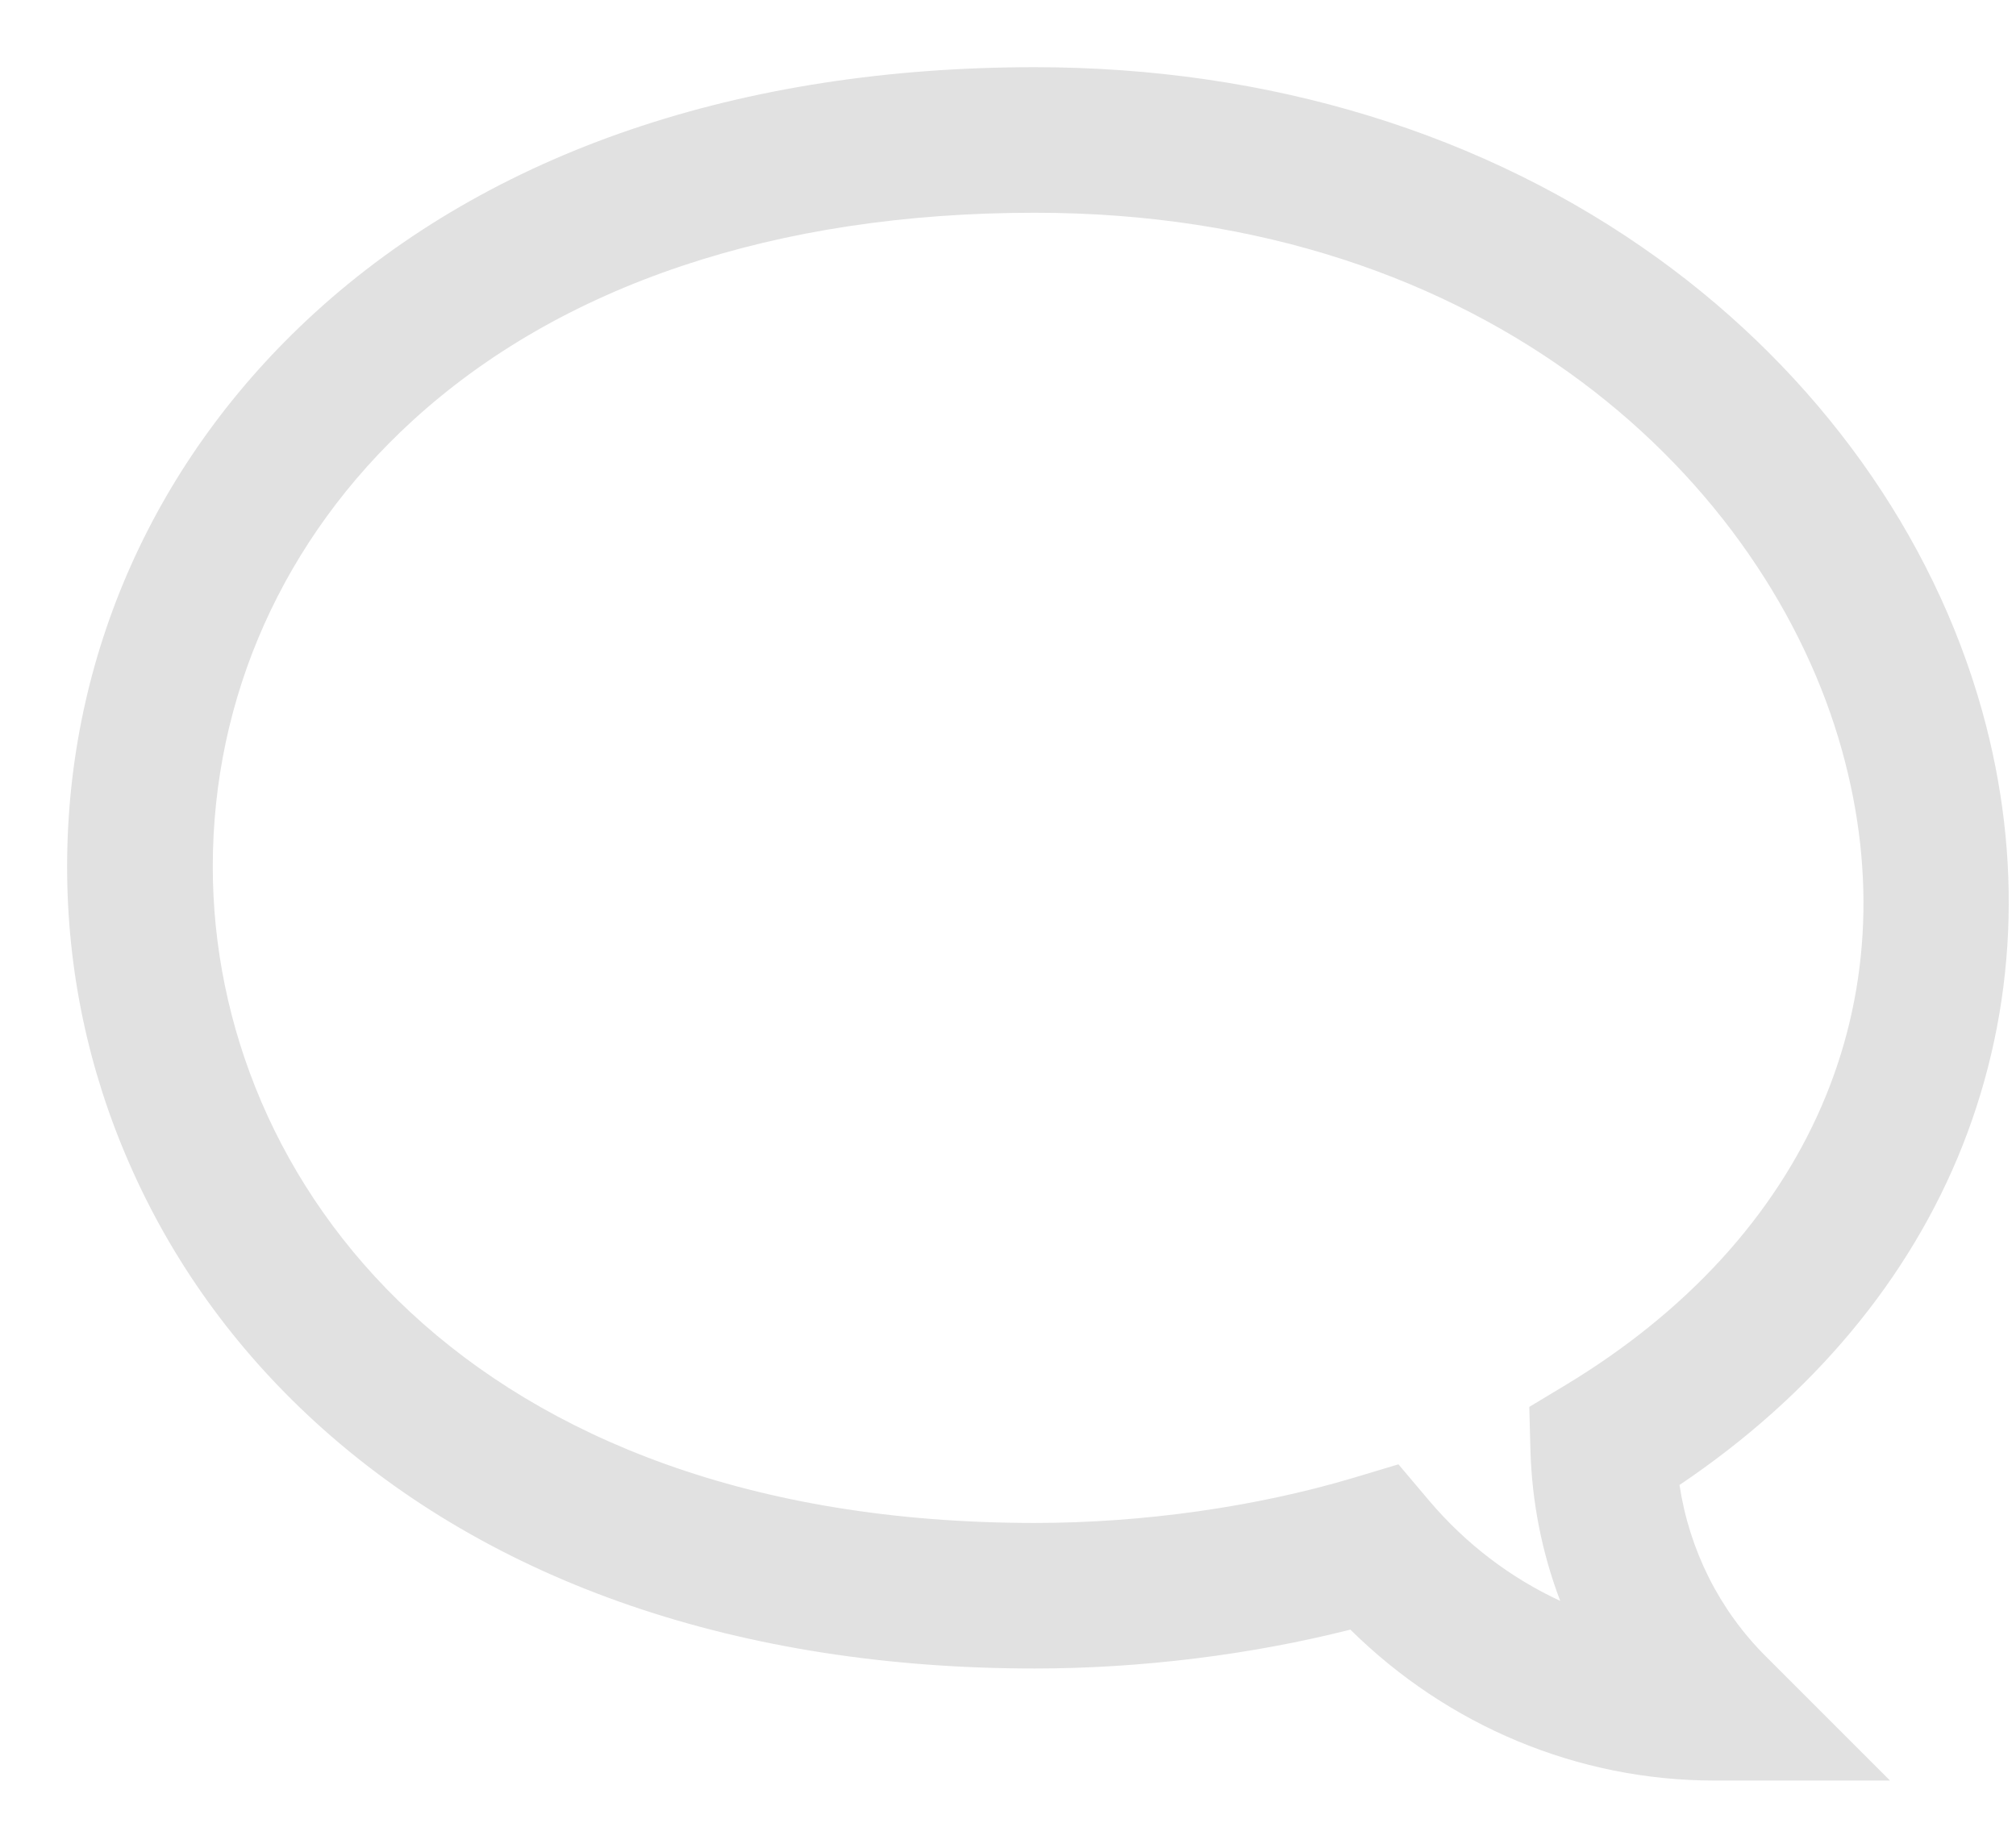 <svg width="24" height="22" viewBox="0 0 24 22" fill="none" xmlns="http://www.w3.org/2000/svg">
<path fill-rule="evenodd" clip-rule="evenodd" d="M12.319 0.8C15.105 0.8 17.673 1.585 19.739 3.077C21.64 4.45 23.012 6.363 23.598 8.468C24.087 10.223 24.007 12.012 23.364 13.639C22.734 15.232 21.571 16.62 19.994 17.681C20.112 18.456 20.467 19.168 21.02 19.72L22.5 21.2H20.407C18.786 21.2 17.236 20.55 16.076 19.403C14.892 19.703 13.579 19.866 12.319 19.866C8.824 19.866 5.854 18.856 3.746 16.925C2.79 16.048 2.046 15.014 1.539 13.852C1.048 12.73 0.799 11.541 0.799 10.319C0.799 7.803 1.846 5.463 3.741 3.73C5.846 1.806 8.818 0.8 12.319 0.8ZM21.928 8.933C21.046 5.764 17.744 2.533 12.319 2.533C9.229 2.533 6.674 3.397 4.911 5.009C3.375 6.413 2.533 8.298 2.533 10.319C2.533 12.195 3.292 14.145 4.889 15.627C6.484 17.108 8.929 18.133 12.319 18.133C13.606 18.133 14.951 17.942 16.105 17.598L16.648 17.435L17.014 17.868C17.451 18.384 17.985 18.788 18.574 19.061C18.357 18.491 18.236 17.882 18.219 17.256L18.206 16.751L18.638 16.491C21.544 14.737 22.759 11.915 21.928 8.933Z" fill="#E1E1E1"/>
</svg>
